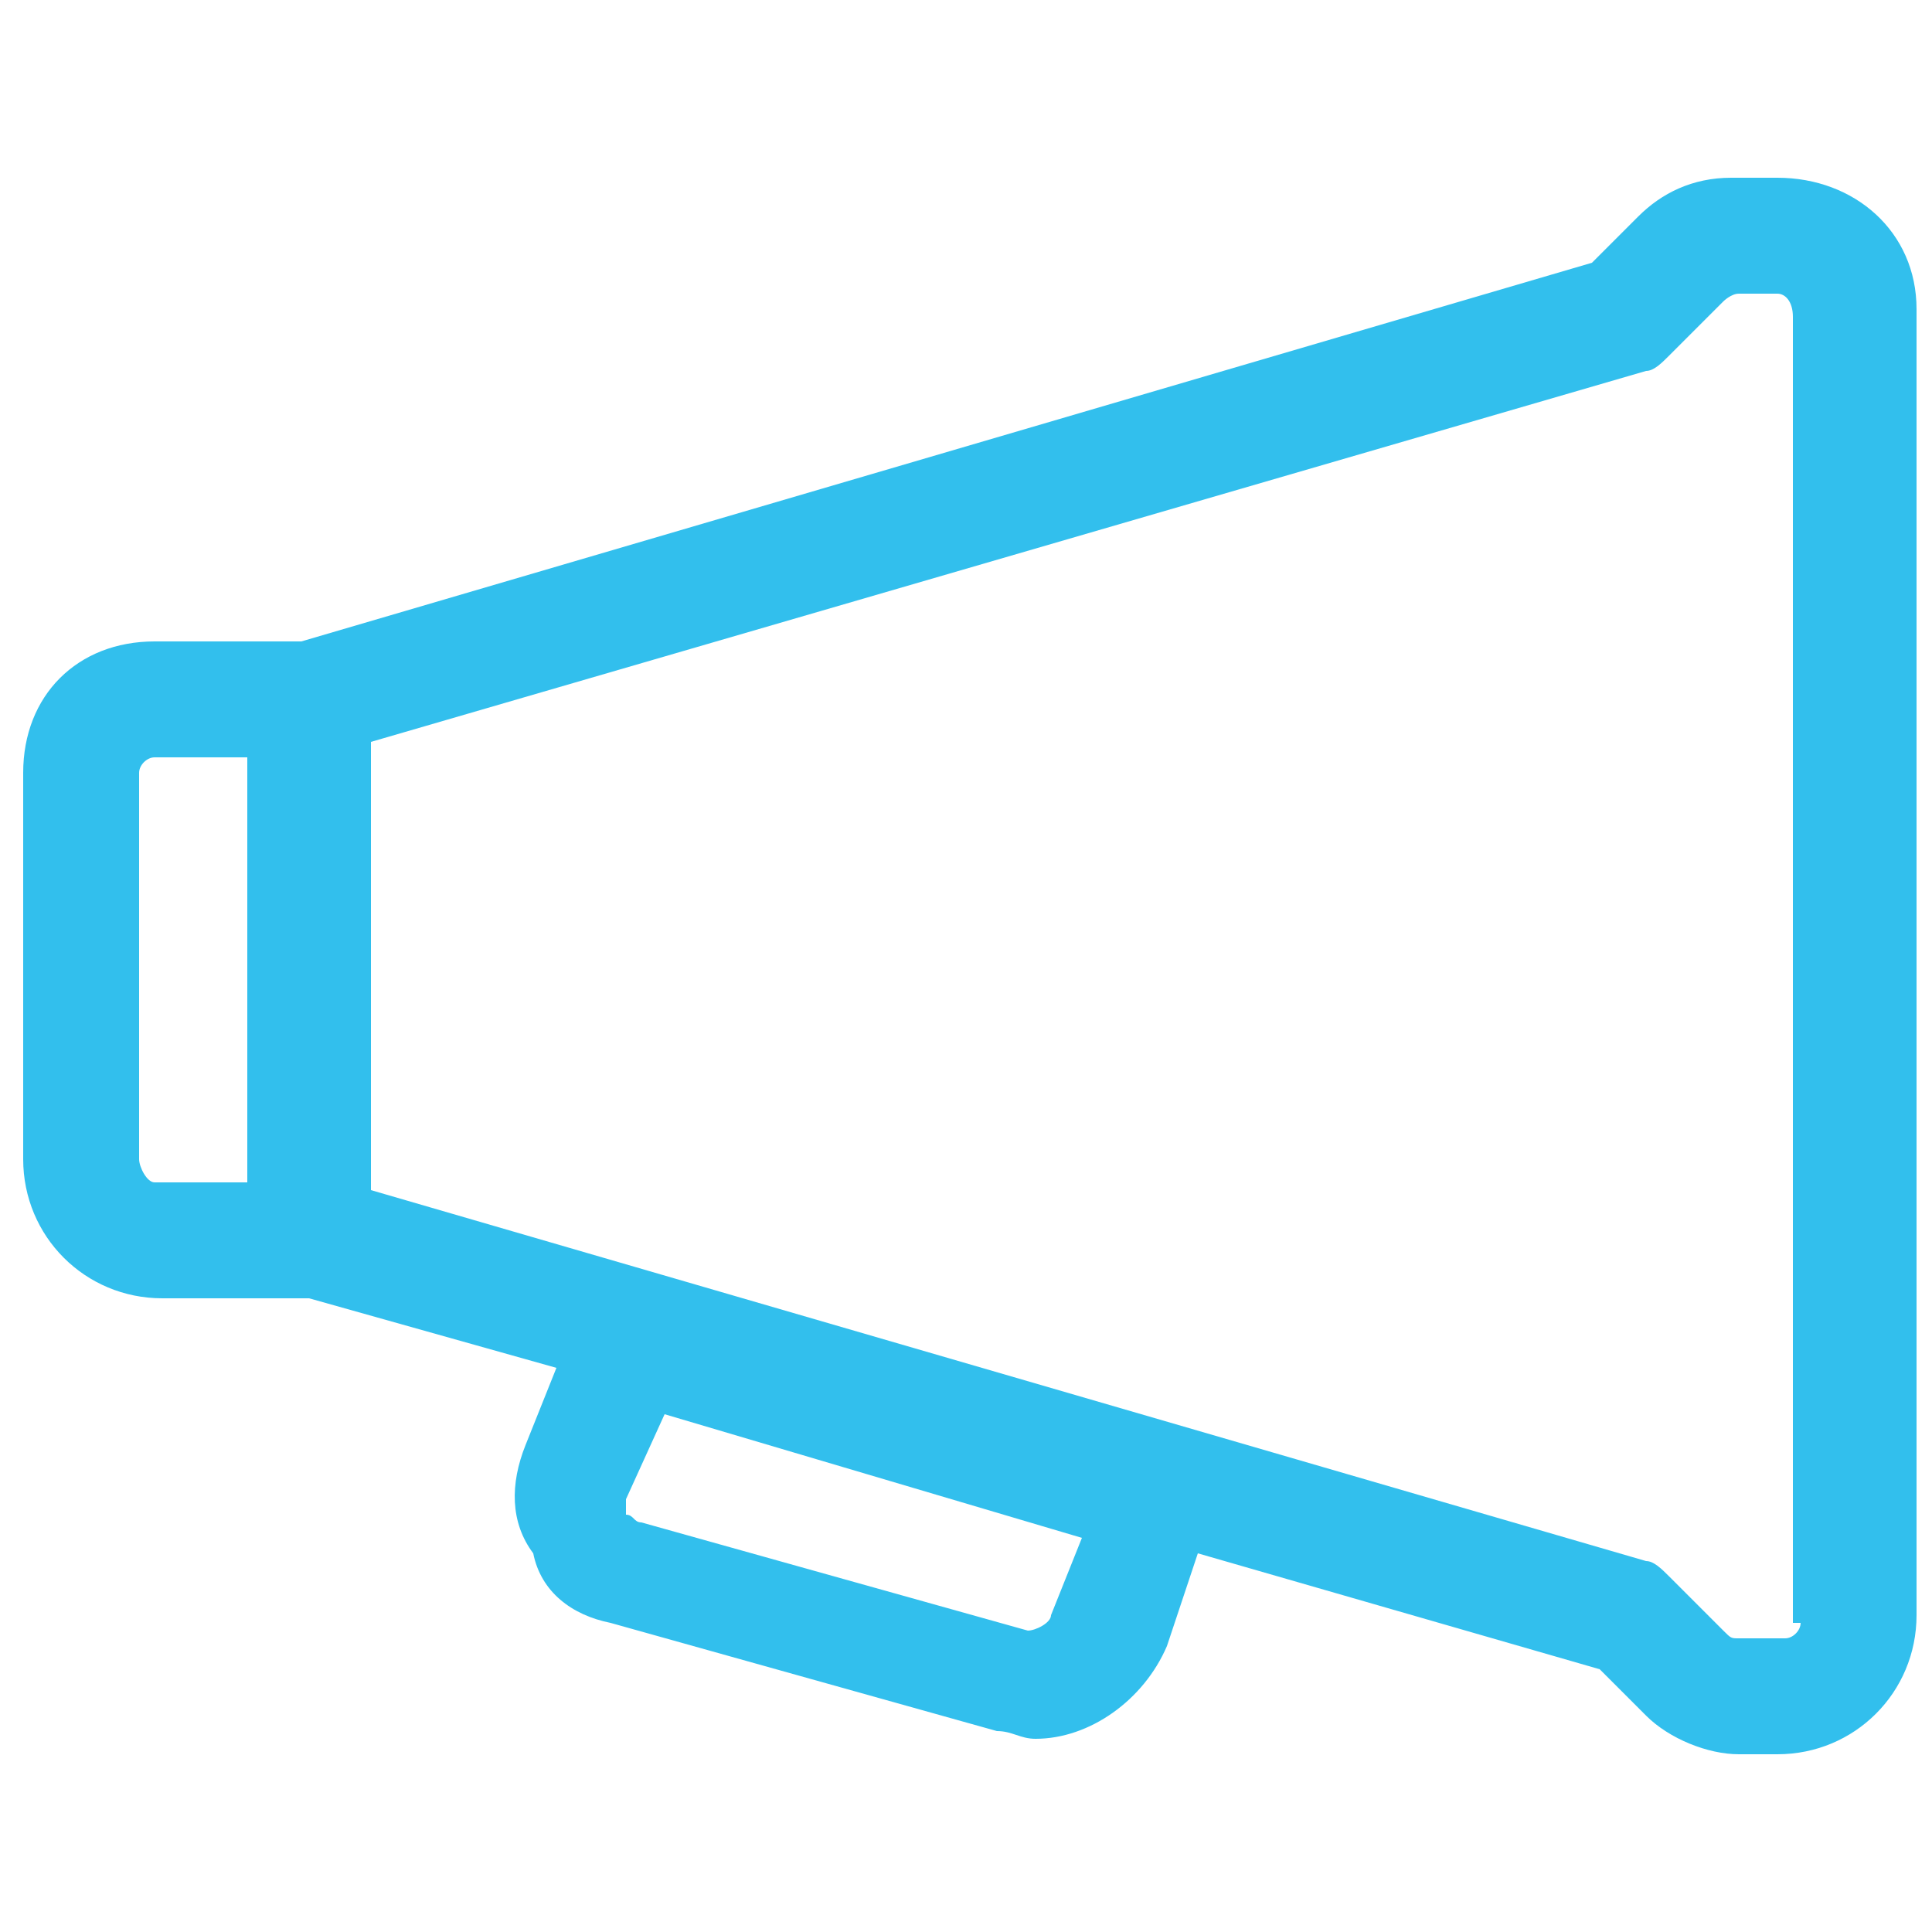<?xml version="1.0" encoding="utf-8"?>
<!-- Generator: Adobe Illustrator 24.0.2, SVG Export Plug-In . SVG Version: 6.00 Build 0)  -->
<svg version="1.1" id="レイヤー_1" xmlns="http://www.w3.org/2000/svg" xmlns:xlink="http://www.w3.org/1999/xlink" x="0px"
	 y="0px" viewBox="0 0 25 25" style="enable-background:new 0 0 25 25;" xml:space="preserve">
<style type="text/css">
	.st0{fill:#32BFED;}
</style>
<path class="st0" d="M23,2.3h-0.6c-0.5,0-0.9,0.2-1.2,0.5l-0.6,0.6L3.9,8.3H2C1,8.3,0.3,9,0.3,10v5c0,1,0.8,1.8,1.8,1.8h1.9l3.2,0.9
	l-0.4,1c-0.2,0.5-0.2,1,0.1,1.4C7,20.6,7.4,20.9,7.9,21l5,1.4c0.2,0,0.3,0.1,0.5,0.1c0.7,0,1.4-0.5,1.7-1.2l0.4-1.2l5.2,1.5l0.6,0.6
	c0.3,0.3,0.8,0.5,1.2,0.5H23c1,0,1.8-0.8,1.8-1.8V4C24.8,3,24,2.3,23,2.3z M1.8,15v-5c0-0.1,0.1-0.2,0.2-0.2h1.2v5.5H2
	C1.9,15.3,1.8,15.1,1.8,15z M13.6,20.9c0,0.1-0.2,0.2-0.3,0.2l-5-1.4c-0.1,0-0.1-0.1-0.2-0.1c0,0,0-0.1,0-0.2l0.5-1.1l5.4,1.6
	L13.6,20.9z M23.3,21c0,0.1-0.1,0.2-0.2,0.2h-0.6c-0.1,0-0.1,0-0.2-0.1l-0.7-0.7c-0.1-0.1-0.2-0.2-0.3-0.2L4.8,15.4V9.6l16.5-4.8
	c0.1,0,0.2-0.1,0.3-0.2l0.7-0.7c0,0,0.1-0.1,0.2-0.1H23c0.1,0,0.2,0.1,0.2,0.3V21z"/>
</svg>
